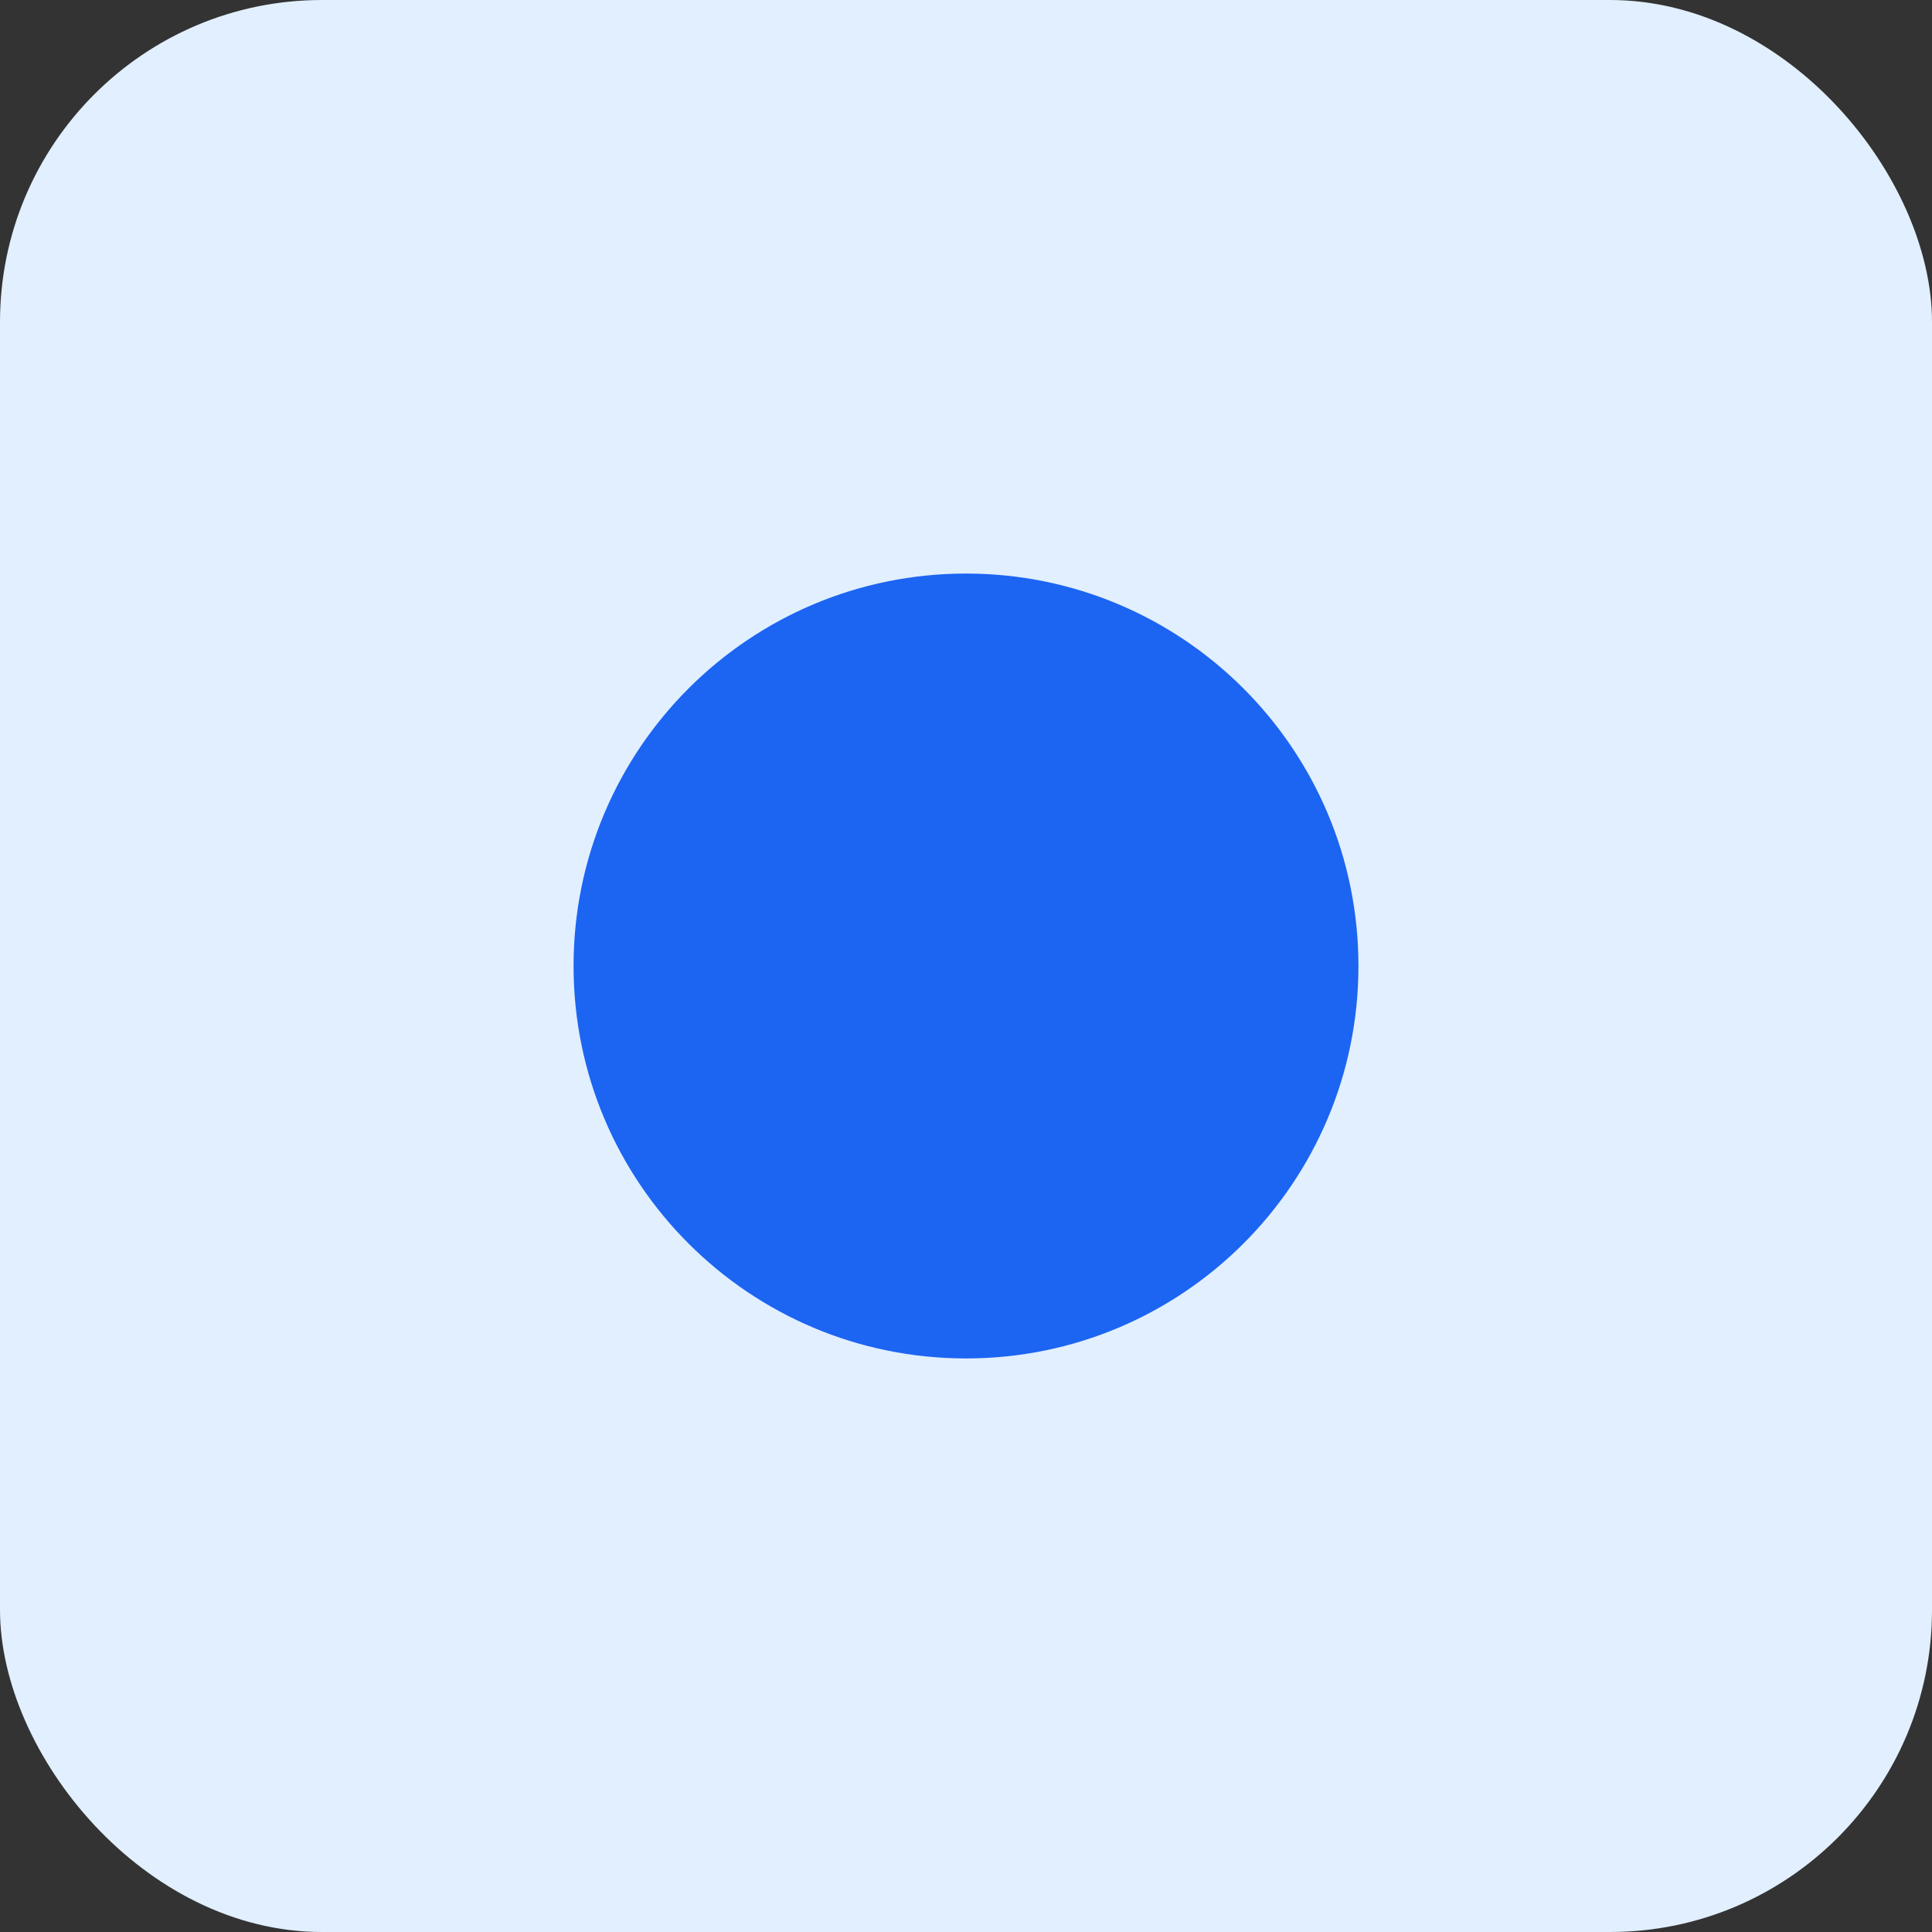 <svg width="48" height="48" viewBox="0 0 48 48" fill="none" xmlns="http://www.w3.org/2000/svg">
<rect x="0" y="0" width="48" height="48" fill="#333333" stroke="none"/>
<rect width="48" height="48" rx="8" fill="#E1EFFE"/>
<path fillRule="evenodd" clipRule="evenodd" d="M24 33.75C29.385 33.75 33.75 29.385 33.75 24C33.75 18.615 29.385 14.25 24 14.25C18.615 14.25 14.25 18.615 14.25 24C14.25 29.385 18.615 33.75 24 33.75ZM28.801 22.255C29.192 21.865 29.193 21.232 28.803 20.841C28.413 20.45 27.78 20.449 27.389 20.838L23.179 25.033L21.458 23.307C21.068 22.916 20.435 22.915 20.044 23.305C19.653 23.695 19.652 24.328 20.042 24.719L22.469 27.153C22.859 27.544 23.492 27.545 23.883 27.155L28.801 22.255Z" fill="#1C64F2"/>
</svg>
